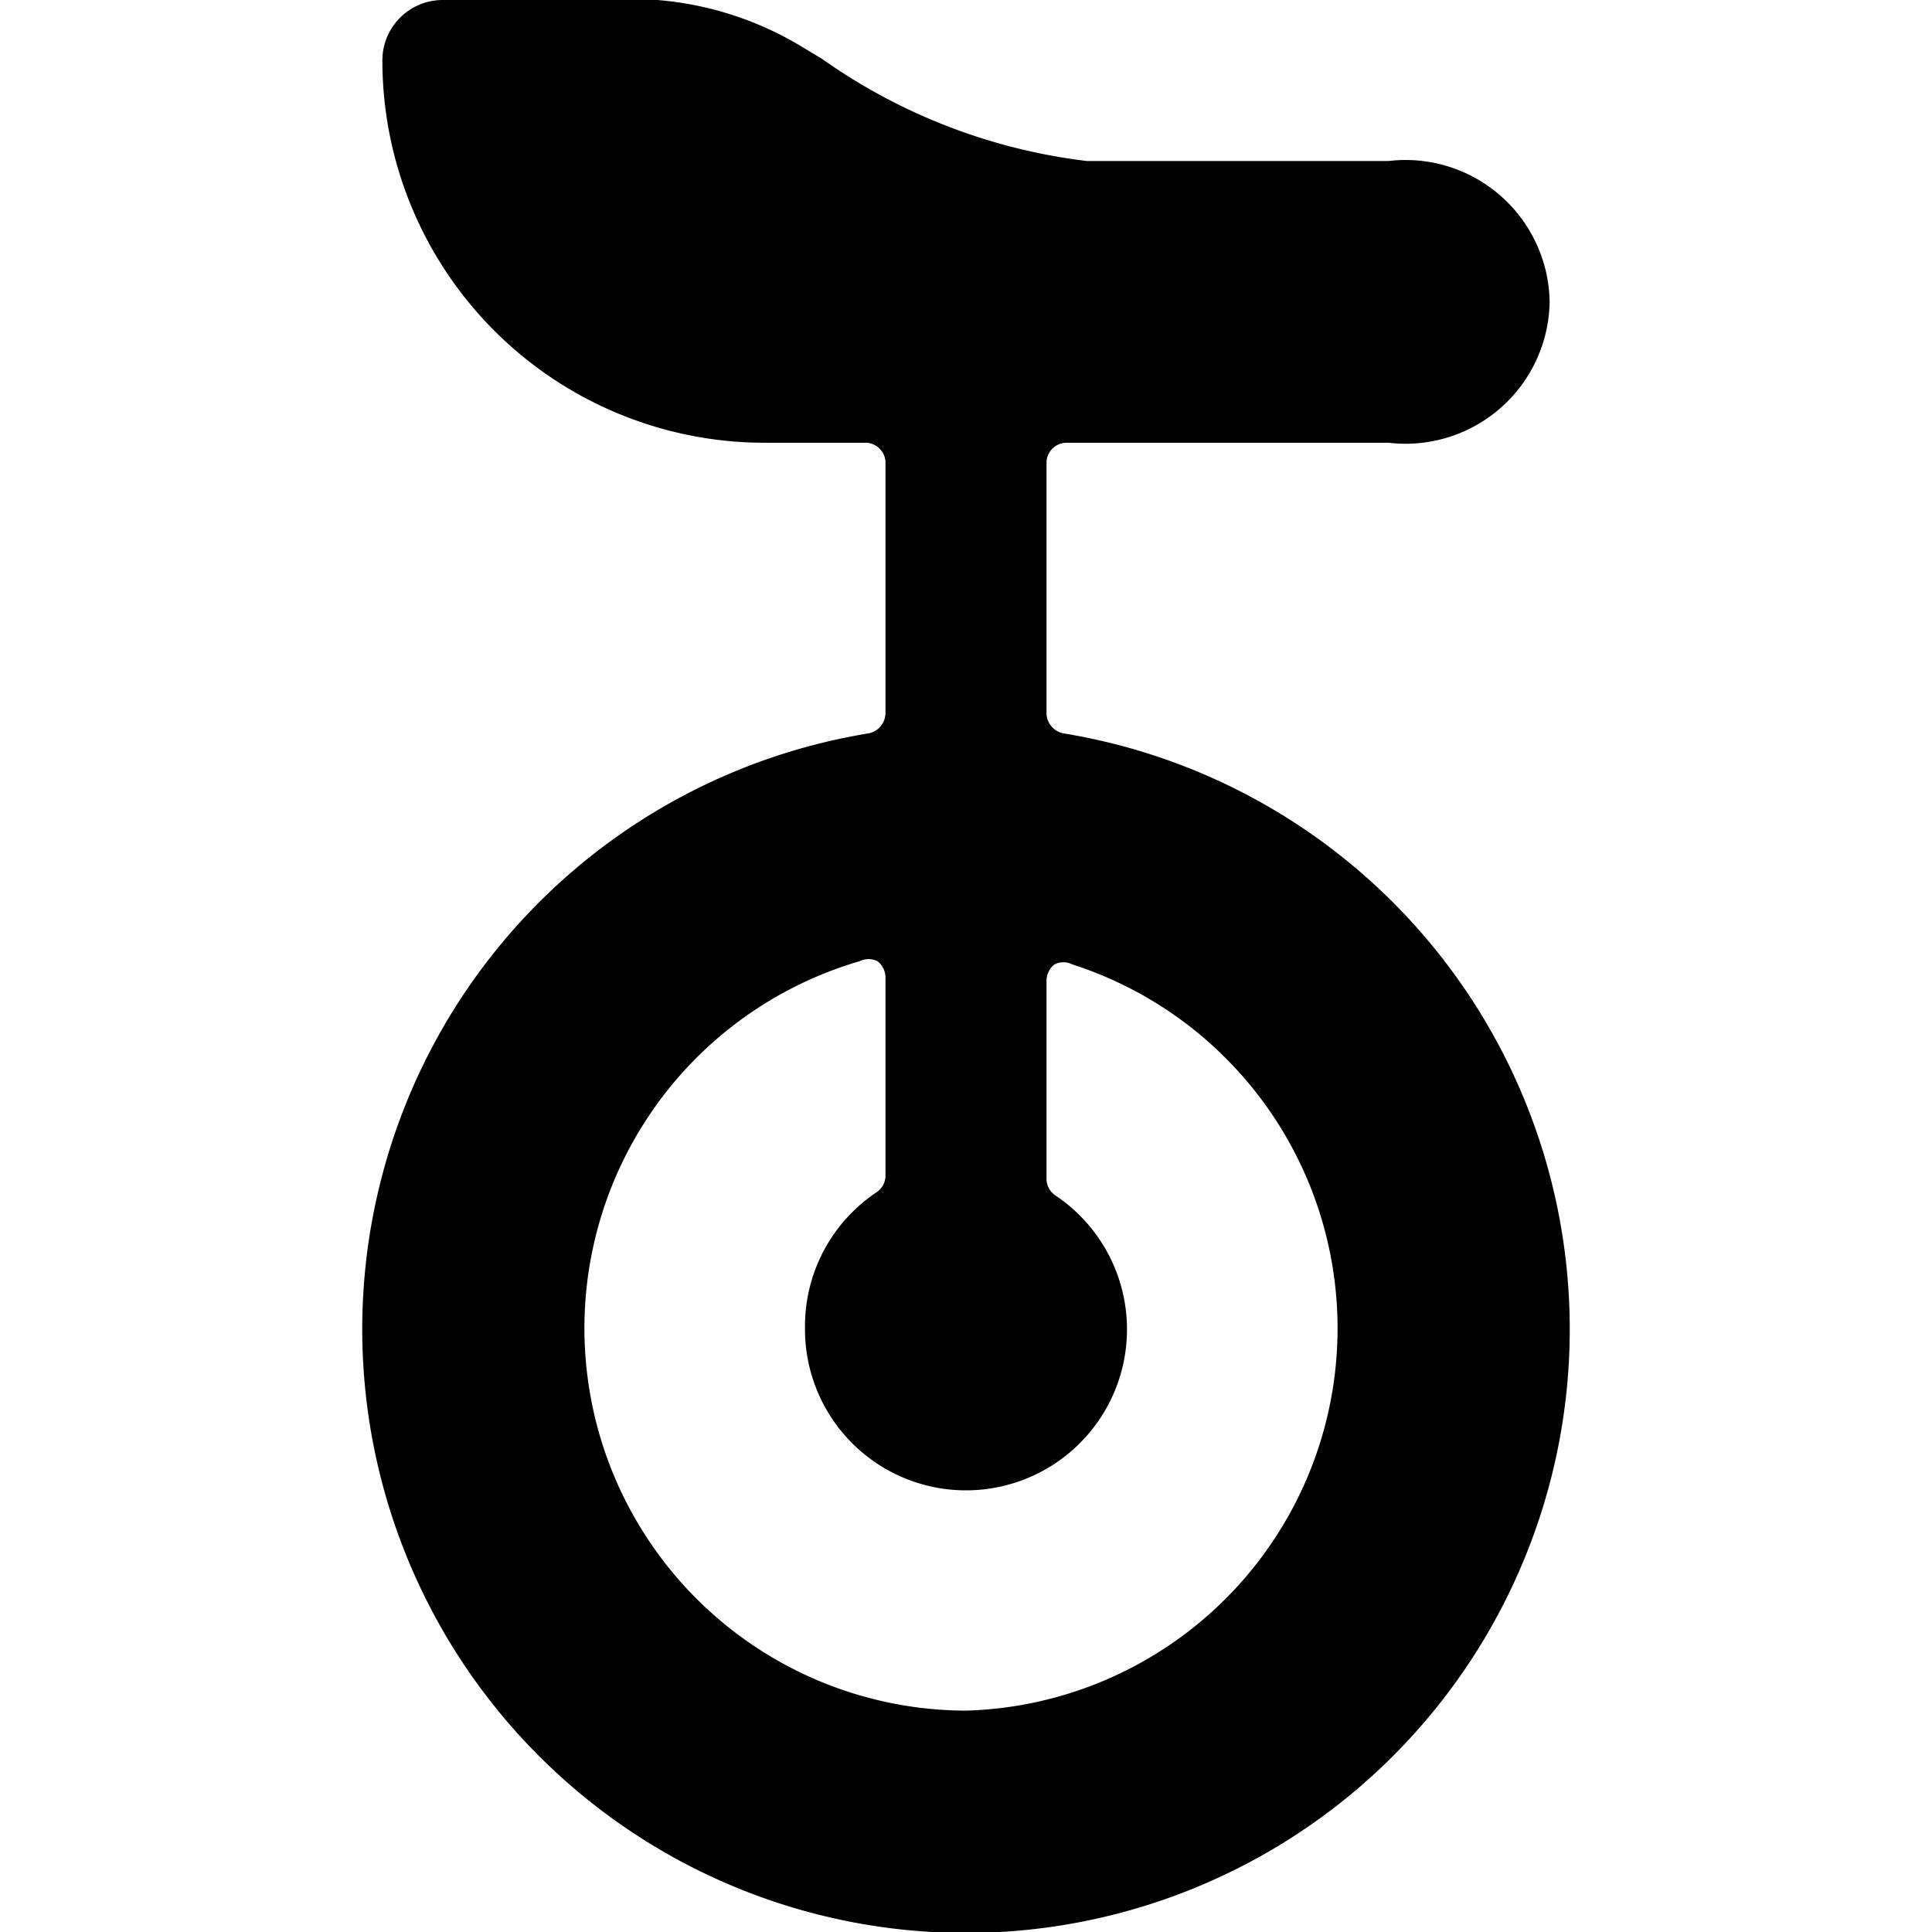 <svg xmlns="http://www.w3.org/2000/svg" viewBox="0 0 24 24"><path d="M13.21 9.11a0.26 0.26 0 0 1 -0.21 -0.25V5.75a0.25 0.25 0 0 1 0.25 -0.25h4a1.79 1.79 0 0 0 2 -1.75 1.79 1.79 0 0 0 -2 -1.75H13.5A7.17 7.17 0 0 1 10.21 0.73l-0.3 -0.18A4.11 4.11 0 0 0 7.5 0h-2a0.75 0.75 0 0 0 -0.75 0.75A4.75 4.75 0 0 0 9.5 5.5h1.25a0.25 0.25 0 0 1 0.25 0.25v3.11a0.26 0.26 0 0 1 -0.21 0.25 7.5 7.5 0 1 0 2.42 0ZM12 21.25a4.75 4.75 0 0 1 -1.32 -9.31 0.25 0.25 0 0 1 0.22 0 0.26 0.26 0 0 1 0.1 0.2v2.46a0.25 0.25 0 0 1 -0.11 0.21A2 2 0 0 0 10 16.5a2 2 0 1 0 3.11 -1.65 0.25 0.25 0 0 1 -0.11 -0.21v-2.46a0.26 0.26 0 0 1 0.1 -0.2 0.24 0.24 0 0 1 0.22 0A4.75 4.75 0 0 1 12 21.25Z" fill="#000000" stroke-width="1"></path></svg>